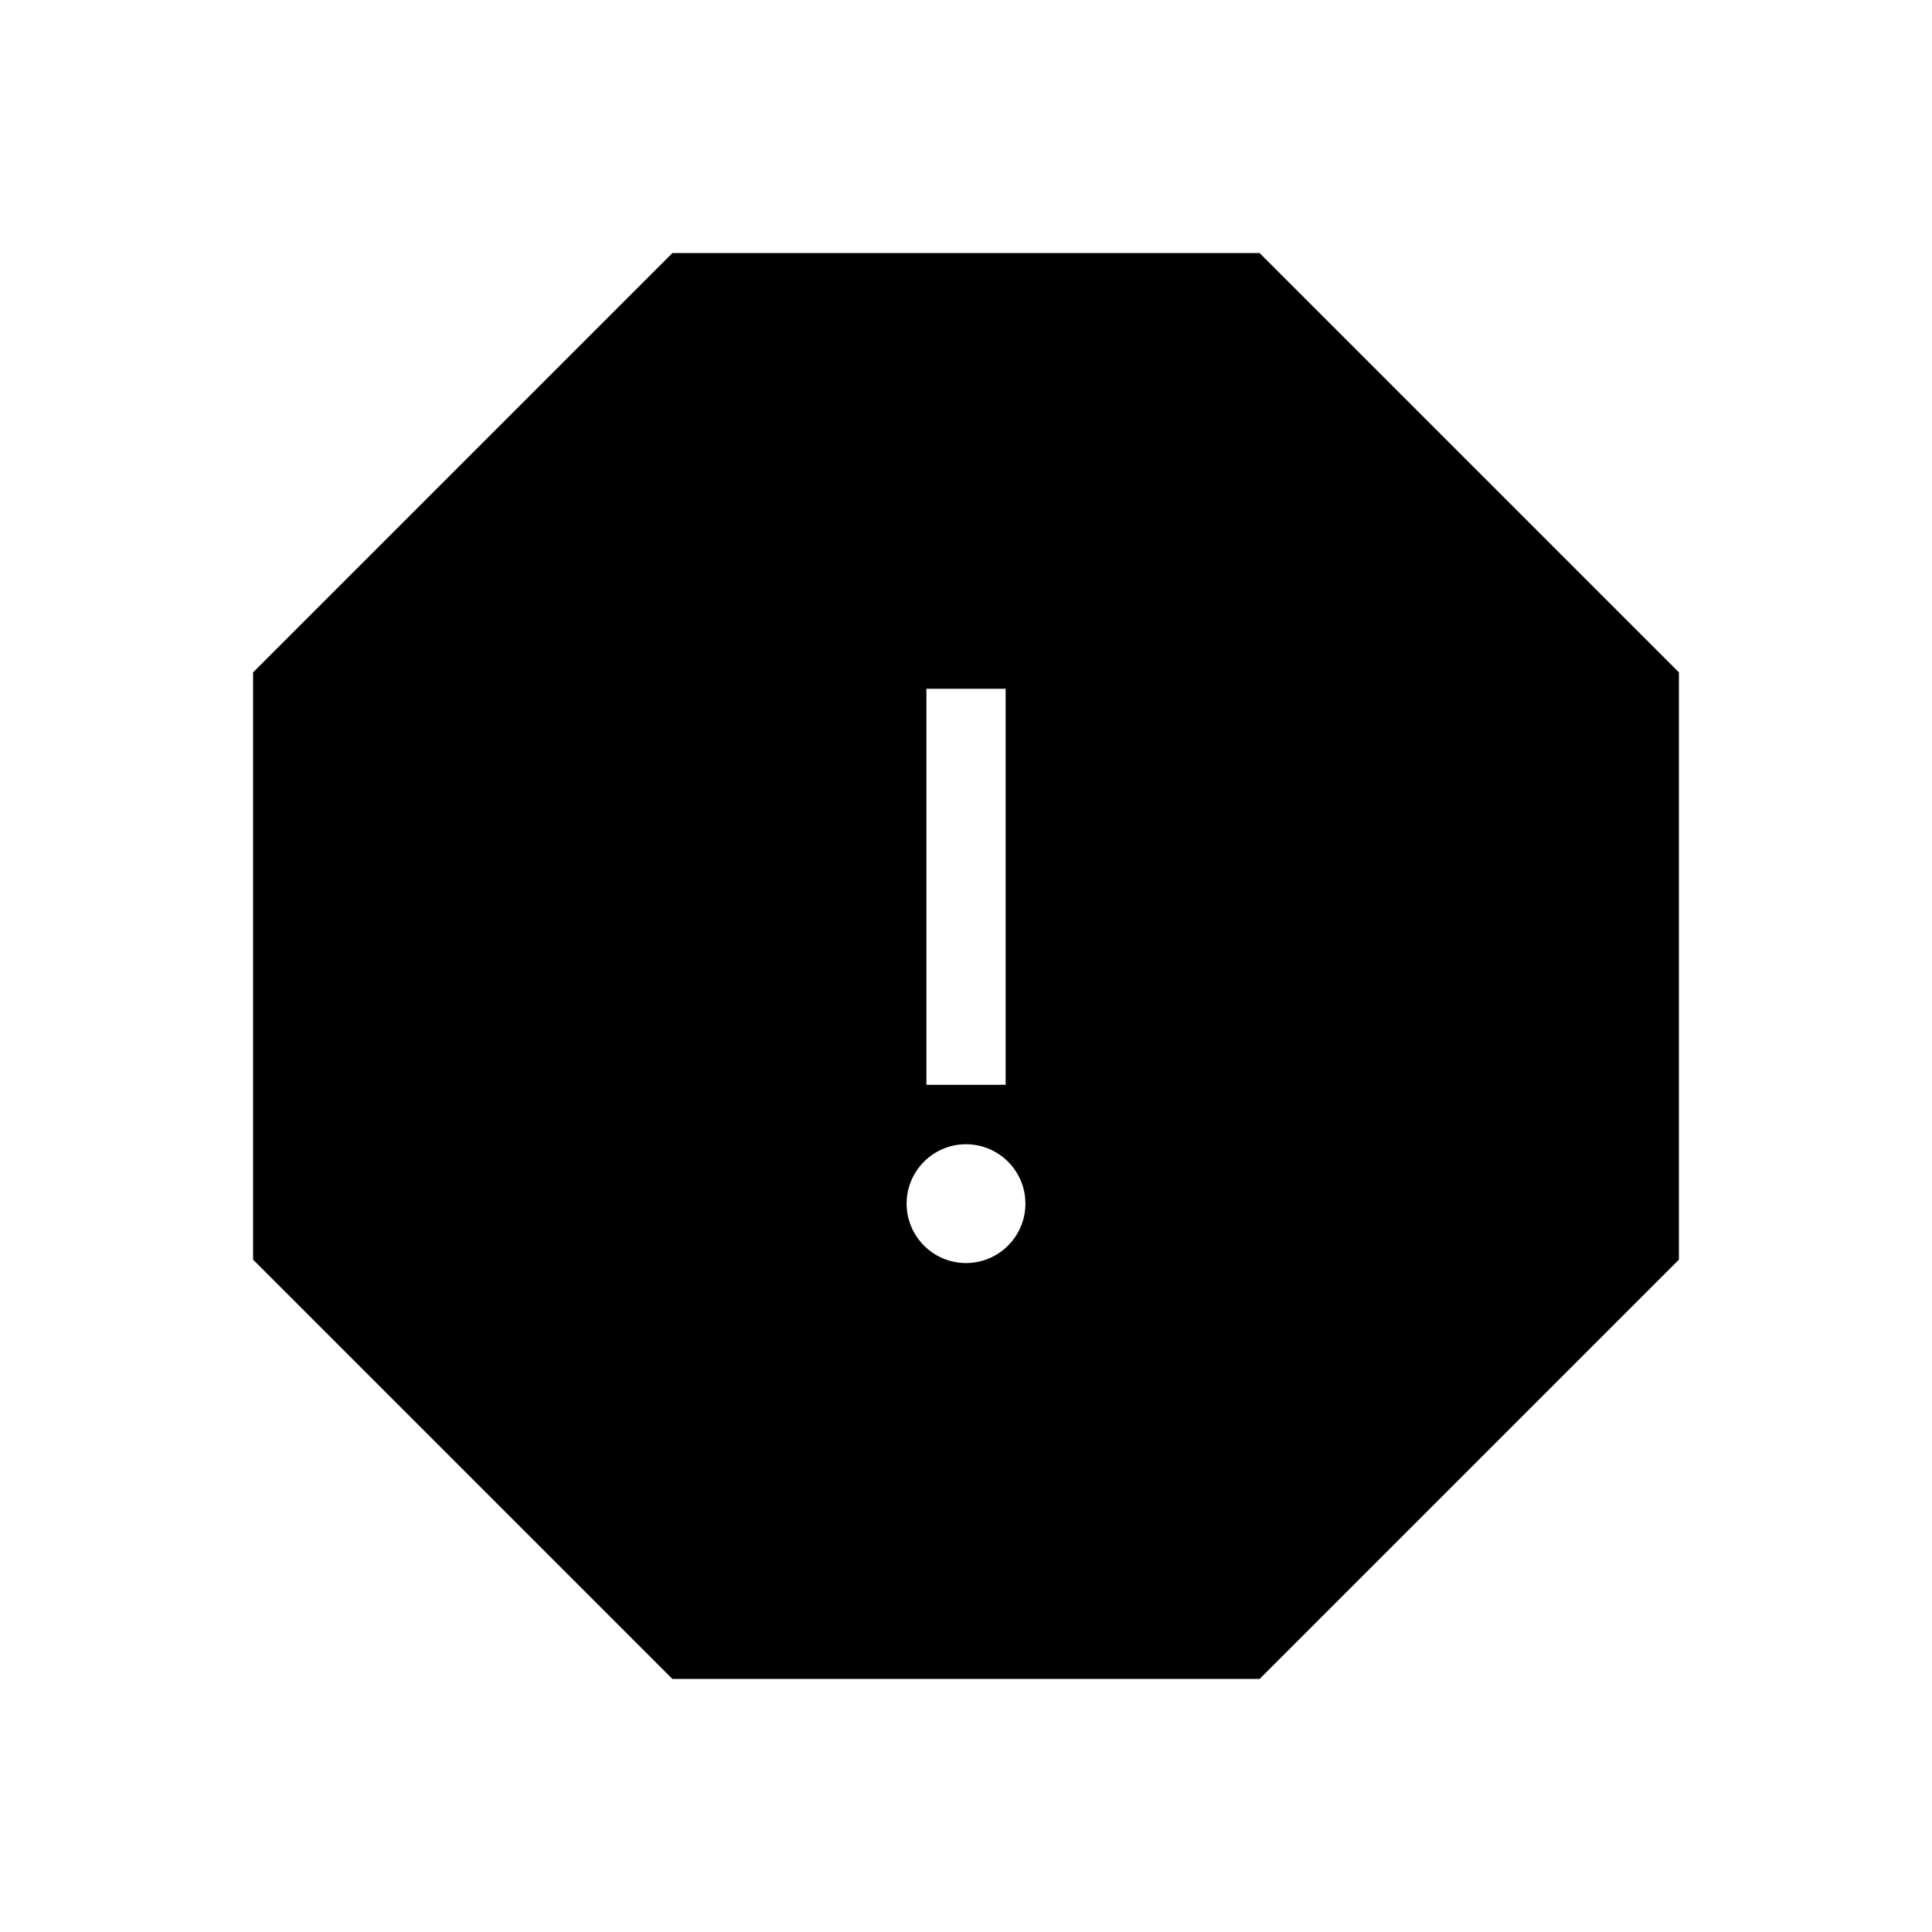 <?xml version="1.0" encoding="UTF-8"?>
<!-- Uploaded to: ICON Repo, www.iconrepo.com, Generator: ICON Repo Mixer Tools -->
<svg fill="#000000" width="800px" height="800px" version="1.1" viewBox="144 144 512 512" xmlns="http://www.w3.org/2000/svg">
 <path d="m477.82 211.07h-155.64l-111.11 111.11v155.64l111.11 111.11h155.64l111.11-111.11v-155.64zm-88.312 115.46h20.992v104.96h-20.992zm10.496 152.19c-8.68 0-15.742-7.062-15.742-15.742 0-8.68 7.062-15.742 15.742-15.742s15.742 7.062 15.742 15.742c0 8.68-7.062 15.742-15.742 15.742z"/>
</svg>